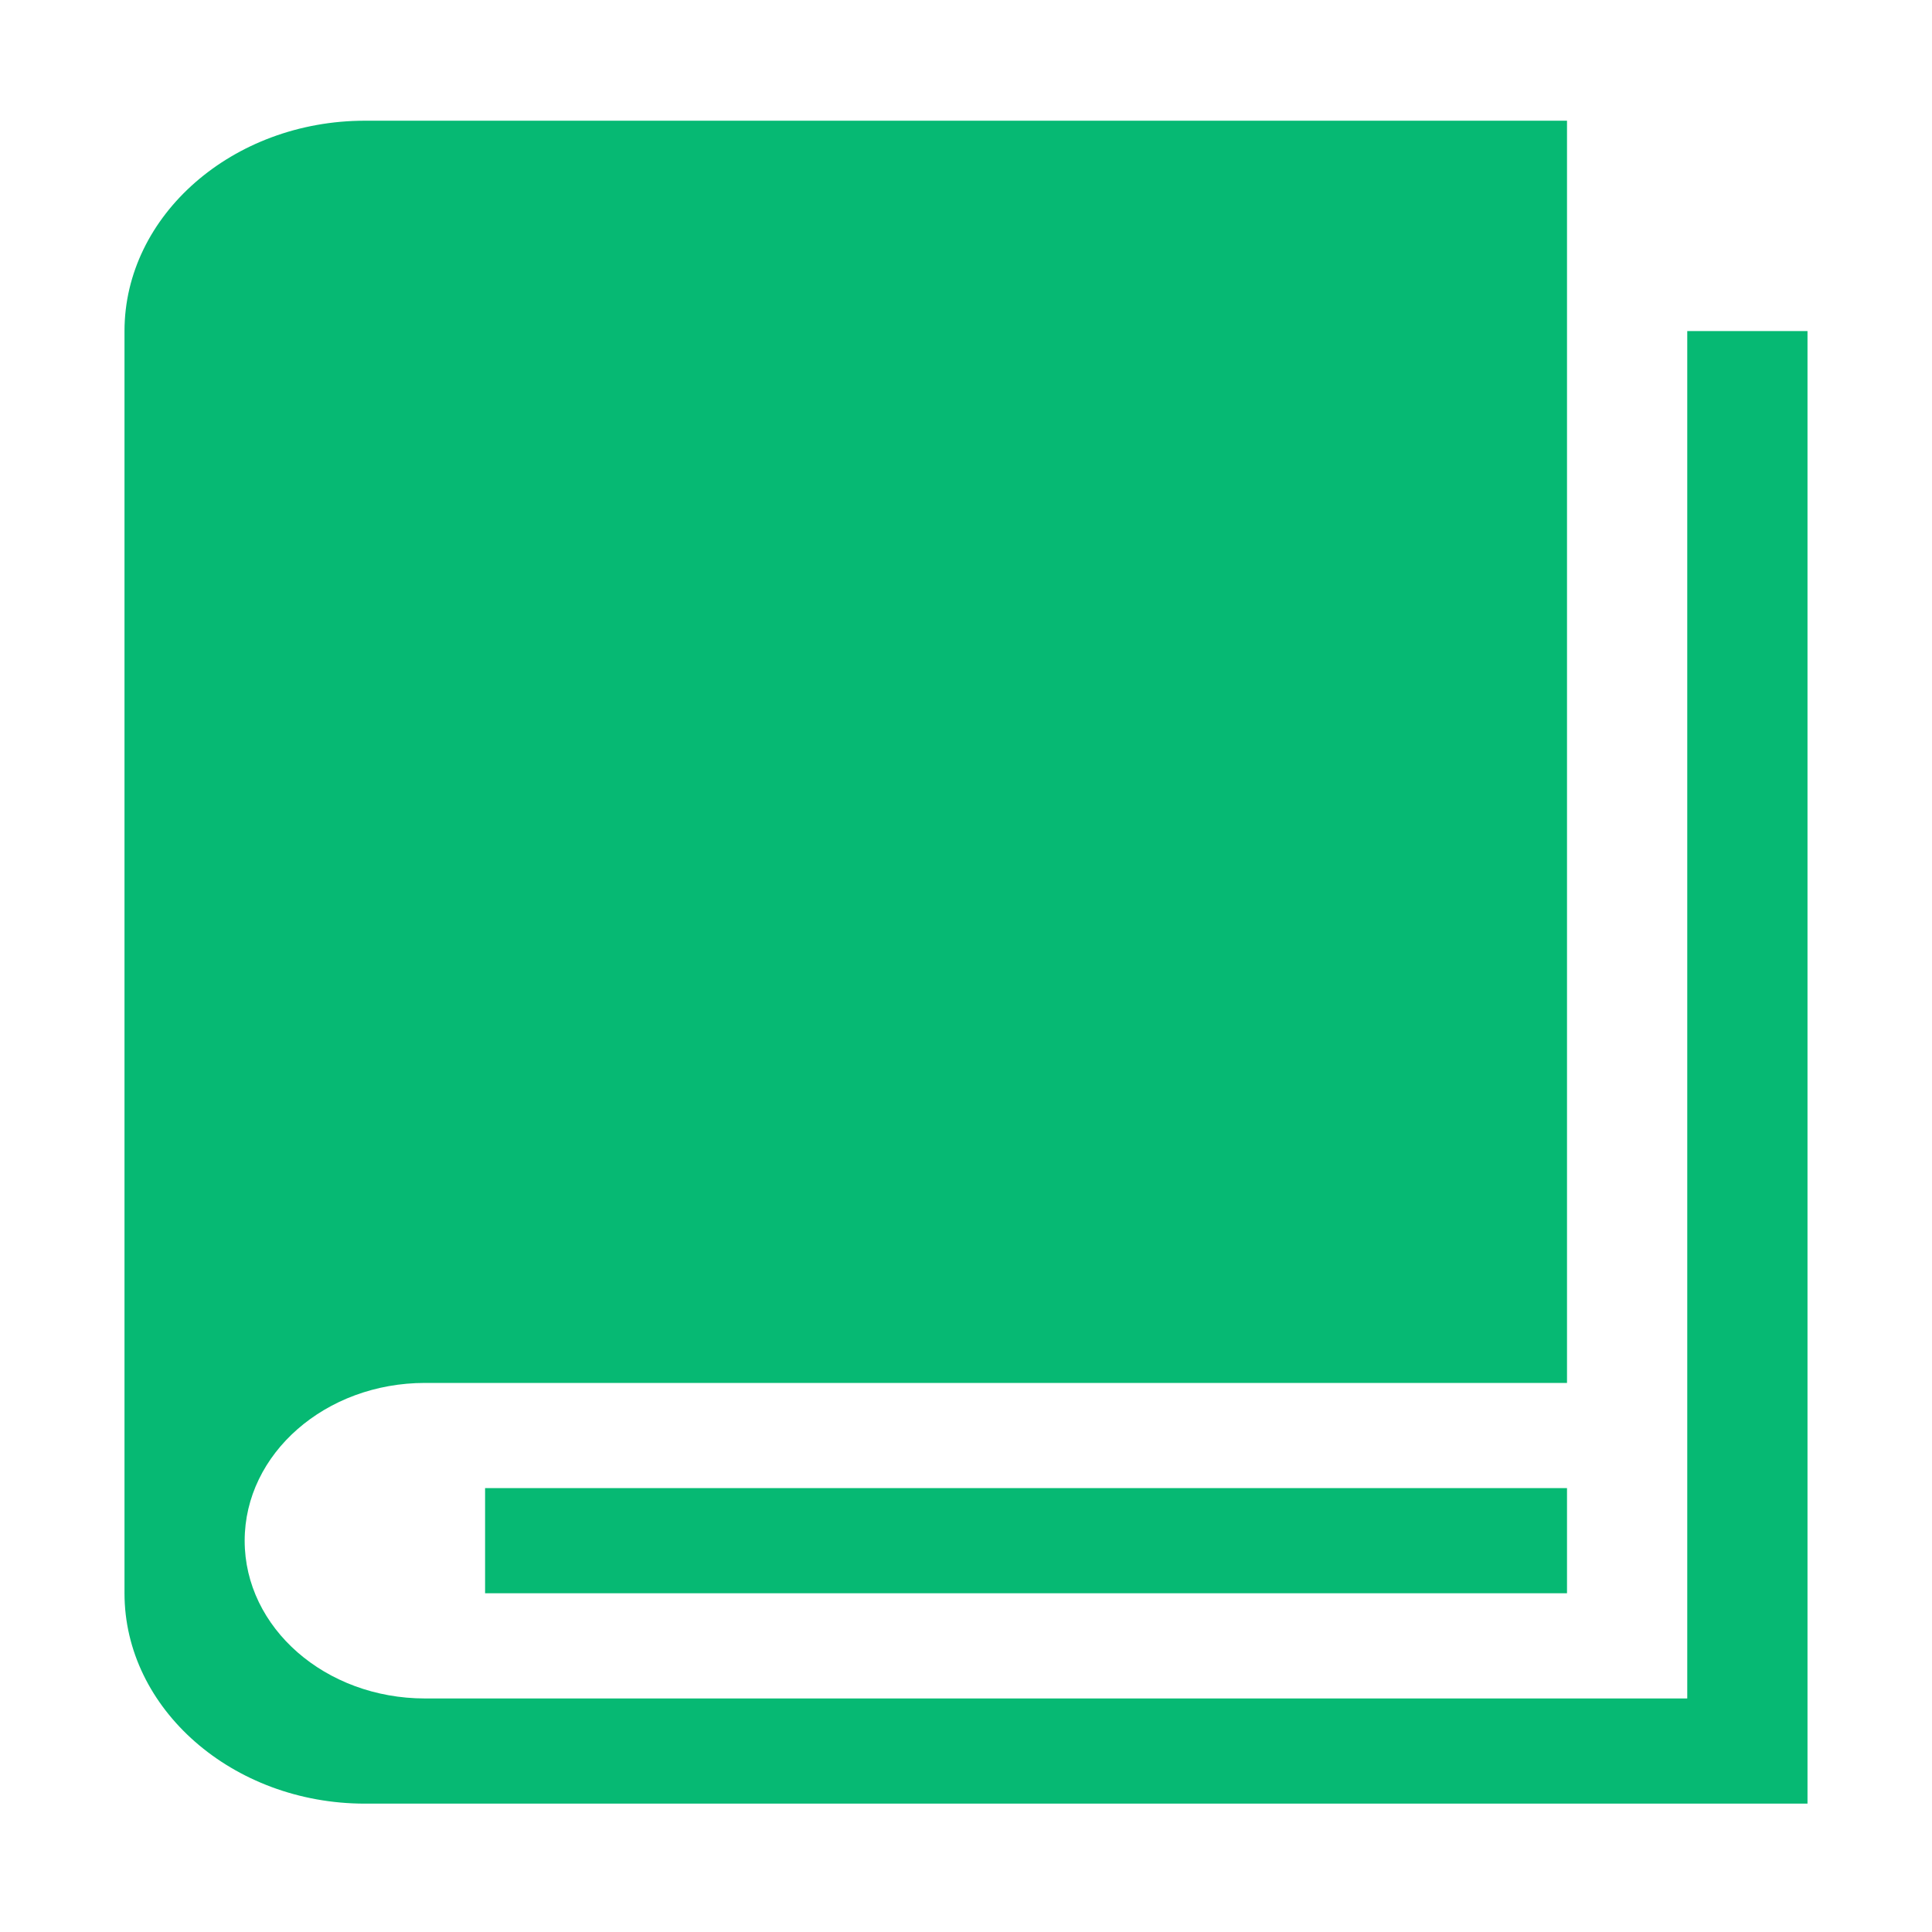 <svg xmlns="http://www.w3.org/2000/svg" xmlns:xlink="http://www.w3.org/1999/xlink" fill="none" version="1.1" width="25" height="25" viewBox="0 0 25 25"><defs><clipPath id="master_svg0_1643_2123"><rect x="0" y="0" width="25" height="25" rx="0"/></clipPath></defs><g clip-path="url(#master_svg0_1643_2123)"><g><path d="M21.833,4.284L21.833,21.978L5.5,21.978C4.211,21.978,3.166,21.065,3.166,19.937C3.166,18.81,4.211,17.895,5.5,17.895L20.277,17.895L20.277,1.562L4.722,1.562C3.011,1.562,1.611,2.787,1.611,4.284L1.611,20.617C1.611,22.113,3.011,23.339,4.722,23.339L23.389,23.339L23.389,4.284L21.833,4.284ZM6.277,19.256L20.277,19.256L20.277,20.617L6.277,20.617L6.277,19.256Z" fill="#06B973" fill-opacity="1"/></g></g></svg>
